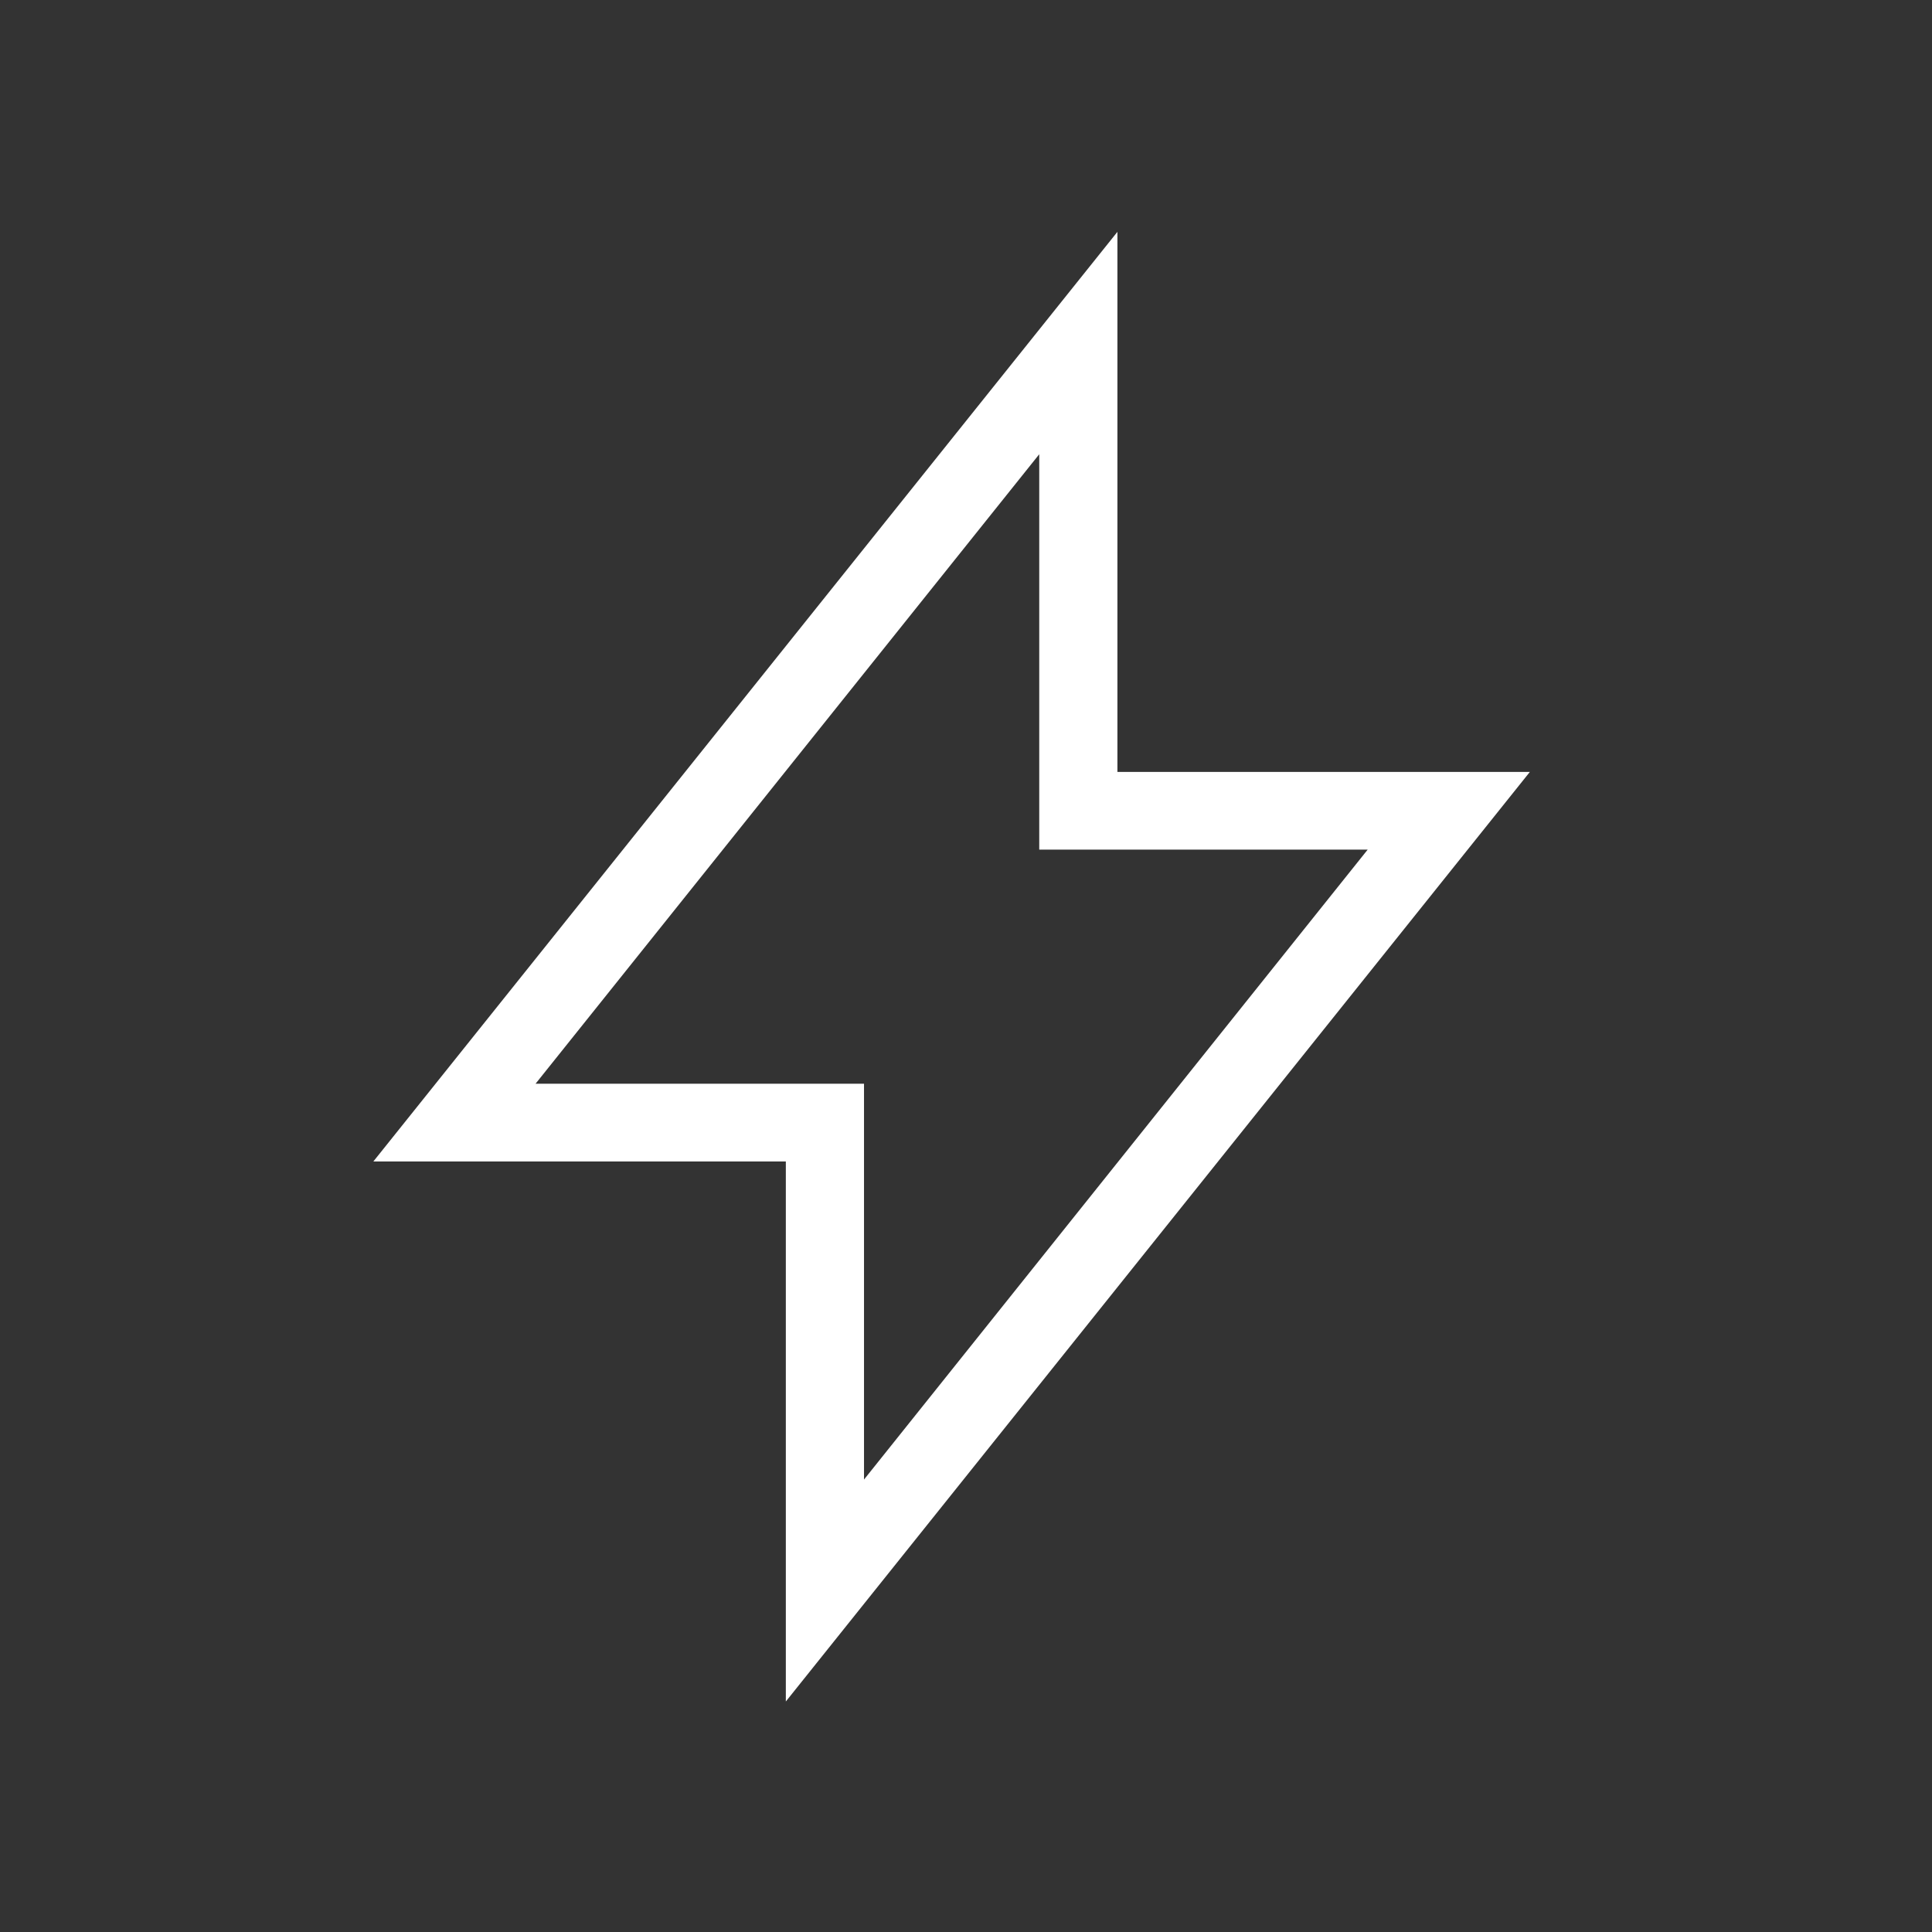 <svg xmlns="http://www.w3.org/2000/svg" height="43" width="43">
 <rect width="100%" height="100%" fill="#333333" stroke="none"/>
 <g class="layer">
  <title>Layer 1</title>
  <path id="svg_2" fill-rule="evenodd" fill="white" d="m24.87,5.16l0,12.02l9.18,0l-16.56,20.69l0,-12.02l-9.18,0l16.56,-20.69zm-12.95,18.96l7.31,0l0,8.81l11.21,-14.02l-7.31,0l0,-8.8l-11.21,14.01z" clip-rule="evenodd"></path>
 </g>
</svg>